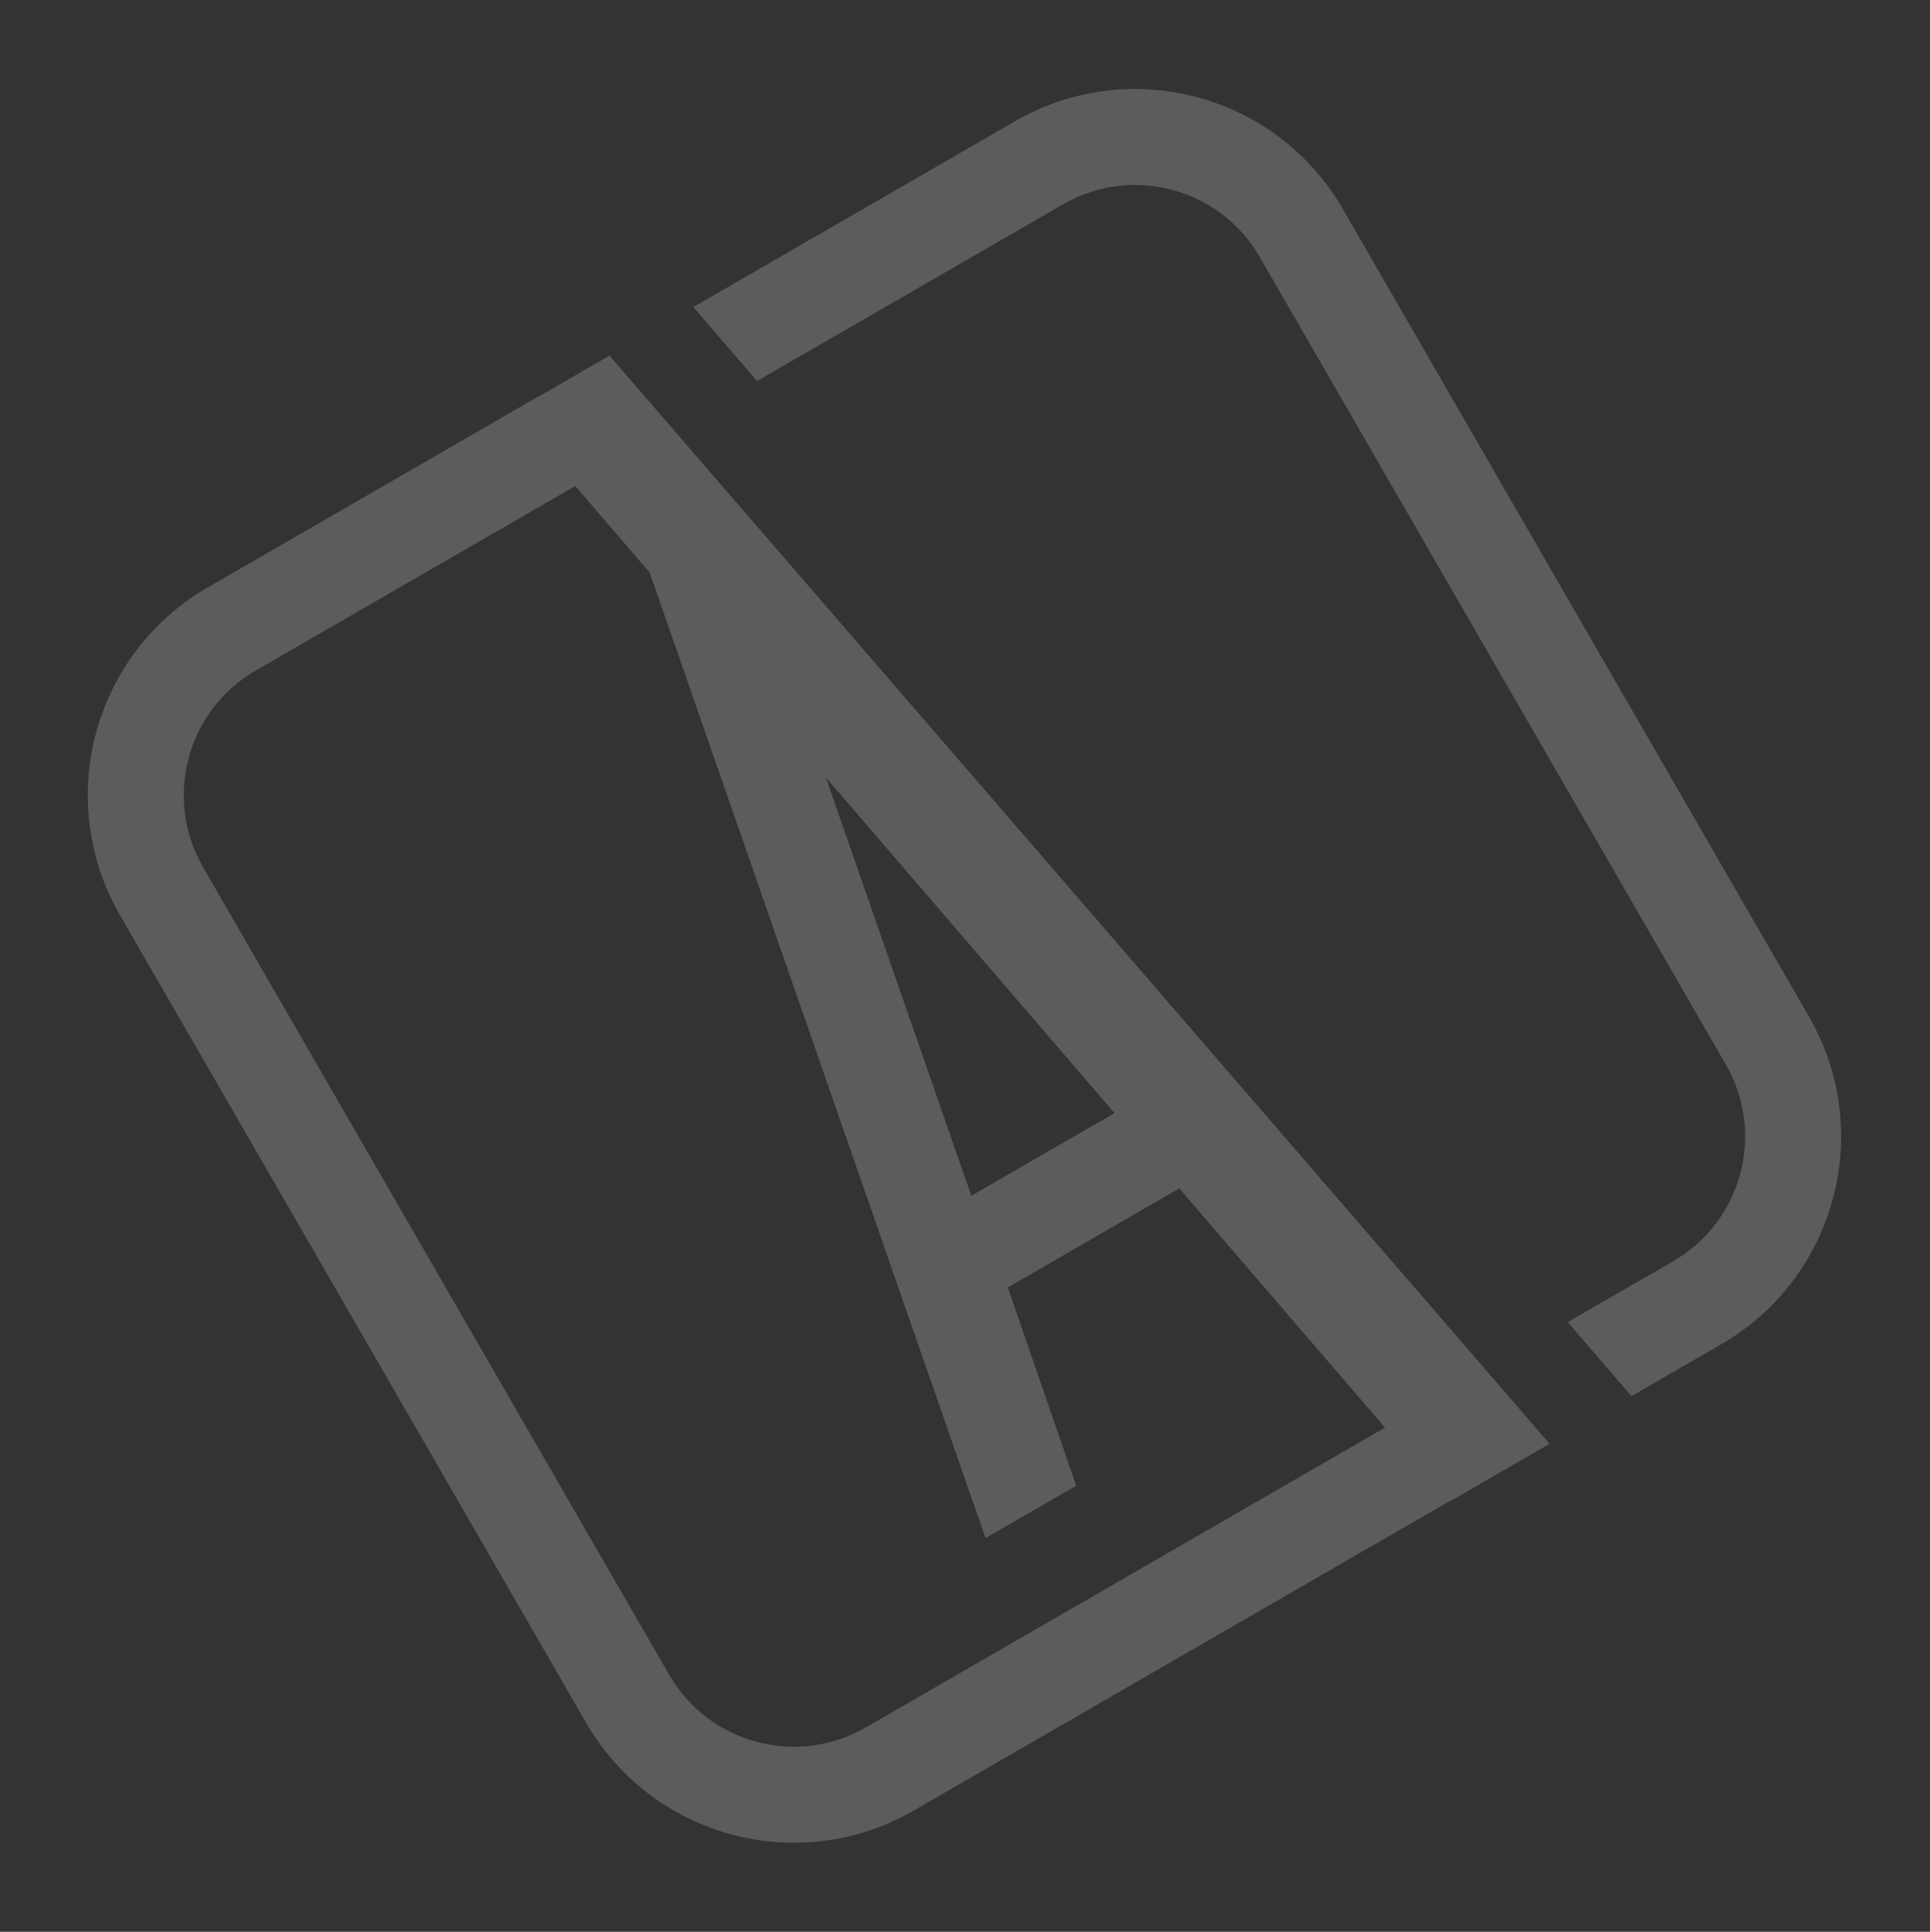 <?xml version="1.0" encoding="UTF-8"?> <svg xmlns="http://www.w3.org/2000/svg" width="1442" height="1443" viewBox="0 0 1442 1443" fill="none"><rect x="0" y="0" width="1442" height="1443" fill="#333333" stroke="none"/><g opacity="0.2"><path d="M382.318 307.83L455.388 265.643L1157.76 1078.47L1082.54 1121.9L382.318 307.83Z" fill="white"></path><path d="M736.319 1148.92L480.97 414.94L549.846 375.174L1057.81 963.302L984.518 1005.62L881.786 887.3L752.982 961.664L804.084 1109.79L736.319 1148.92ZM725.739 893.186L835.181 830L578.469 469.9L725.739 893.186Z" fill="white"></path><path fill-rule="evenodd" clip-rule="evenodd" d="M402.142 296.239L155.222 438.798C69.509 488.285 40.142 597.886 89.628 683.599L437.914 1286.85C487.4 1372.56 597.001 1401.93 682.715 1352.44L1103.09 1109.74L1055.46 1054.46L646.873 1290.36C595.445 1320.05 529.685 1302.43 499.993 1251.01L151.707 647.758C122.015 596.33 139.636 530.569 191.064 500.877L449.769 351.514L402.142 296.239ZM1171.31 987.58L1250.12 942.077C1301.55 912.385 1319.17 846.624 1289.48 795.196L941.193 191.948C911.501 140.52 845.74 122.899 794.312 152.591L565.614 284.631L517.987 229.356L758.471 90.512C844.184 41.026 953.785 70.393 1003.27 156.107L1351.56 759.355C1401.04 845.068 1371.68 954.669 1285.96 1004.16L1218.93 1042.85L1171.31 987.58Z" fill="white"></path></g></svg> 